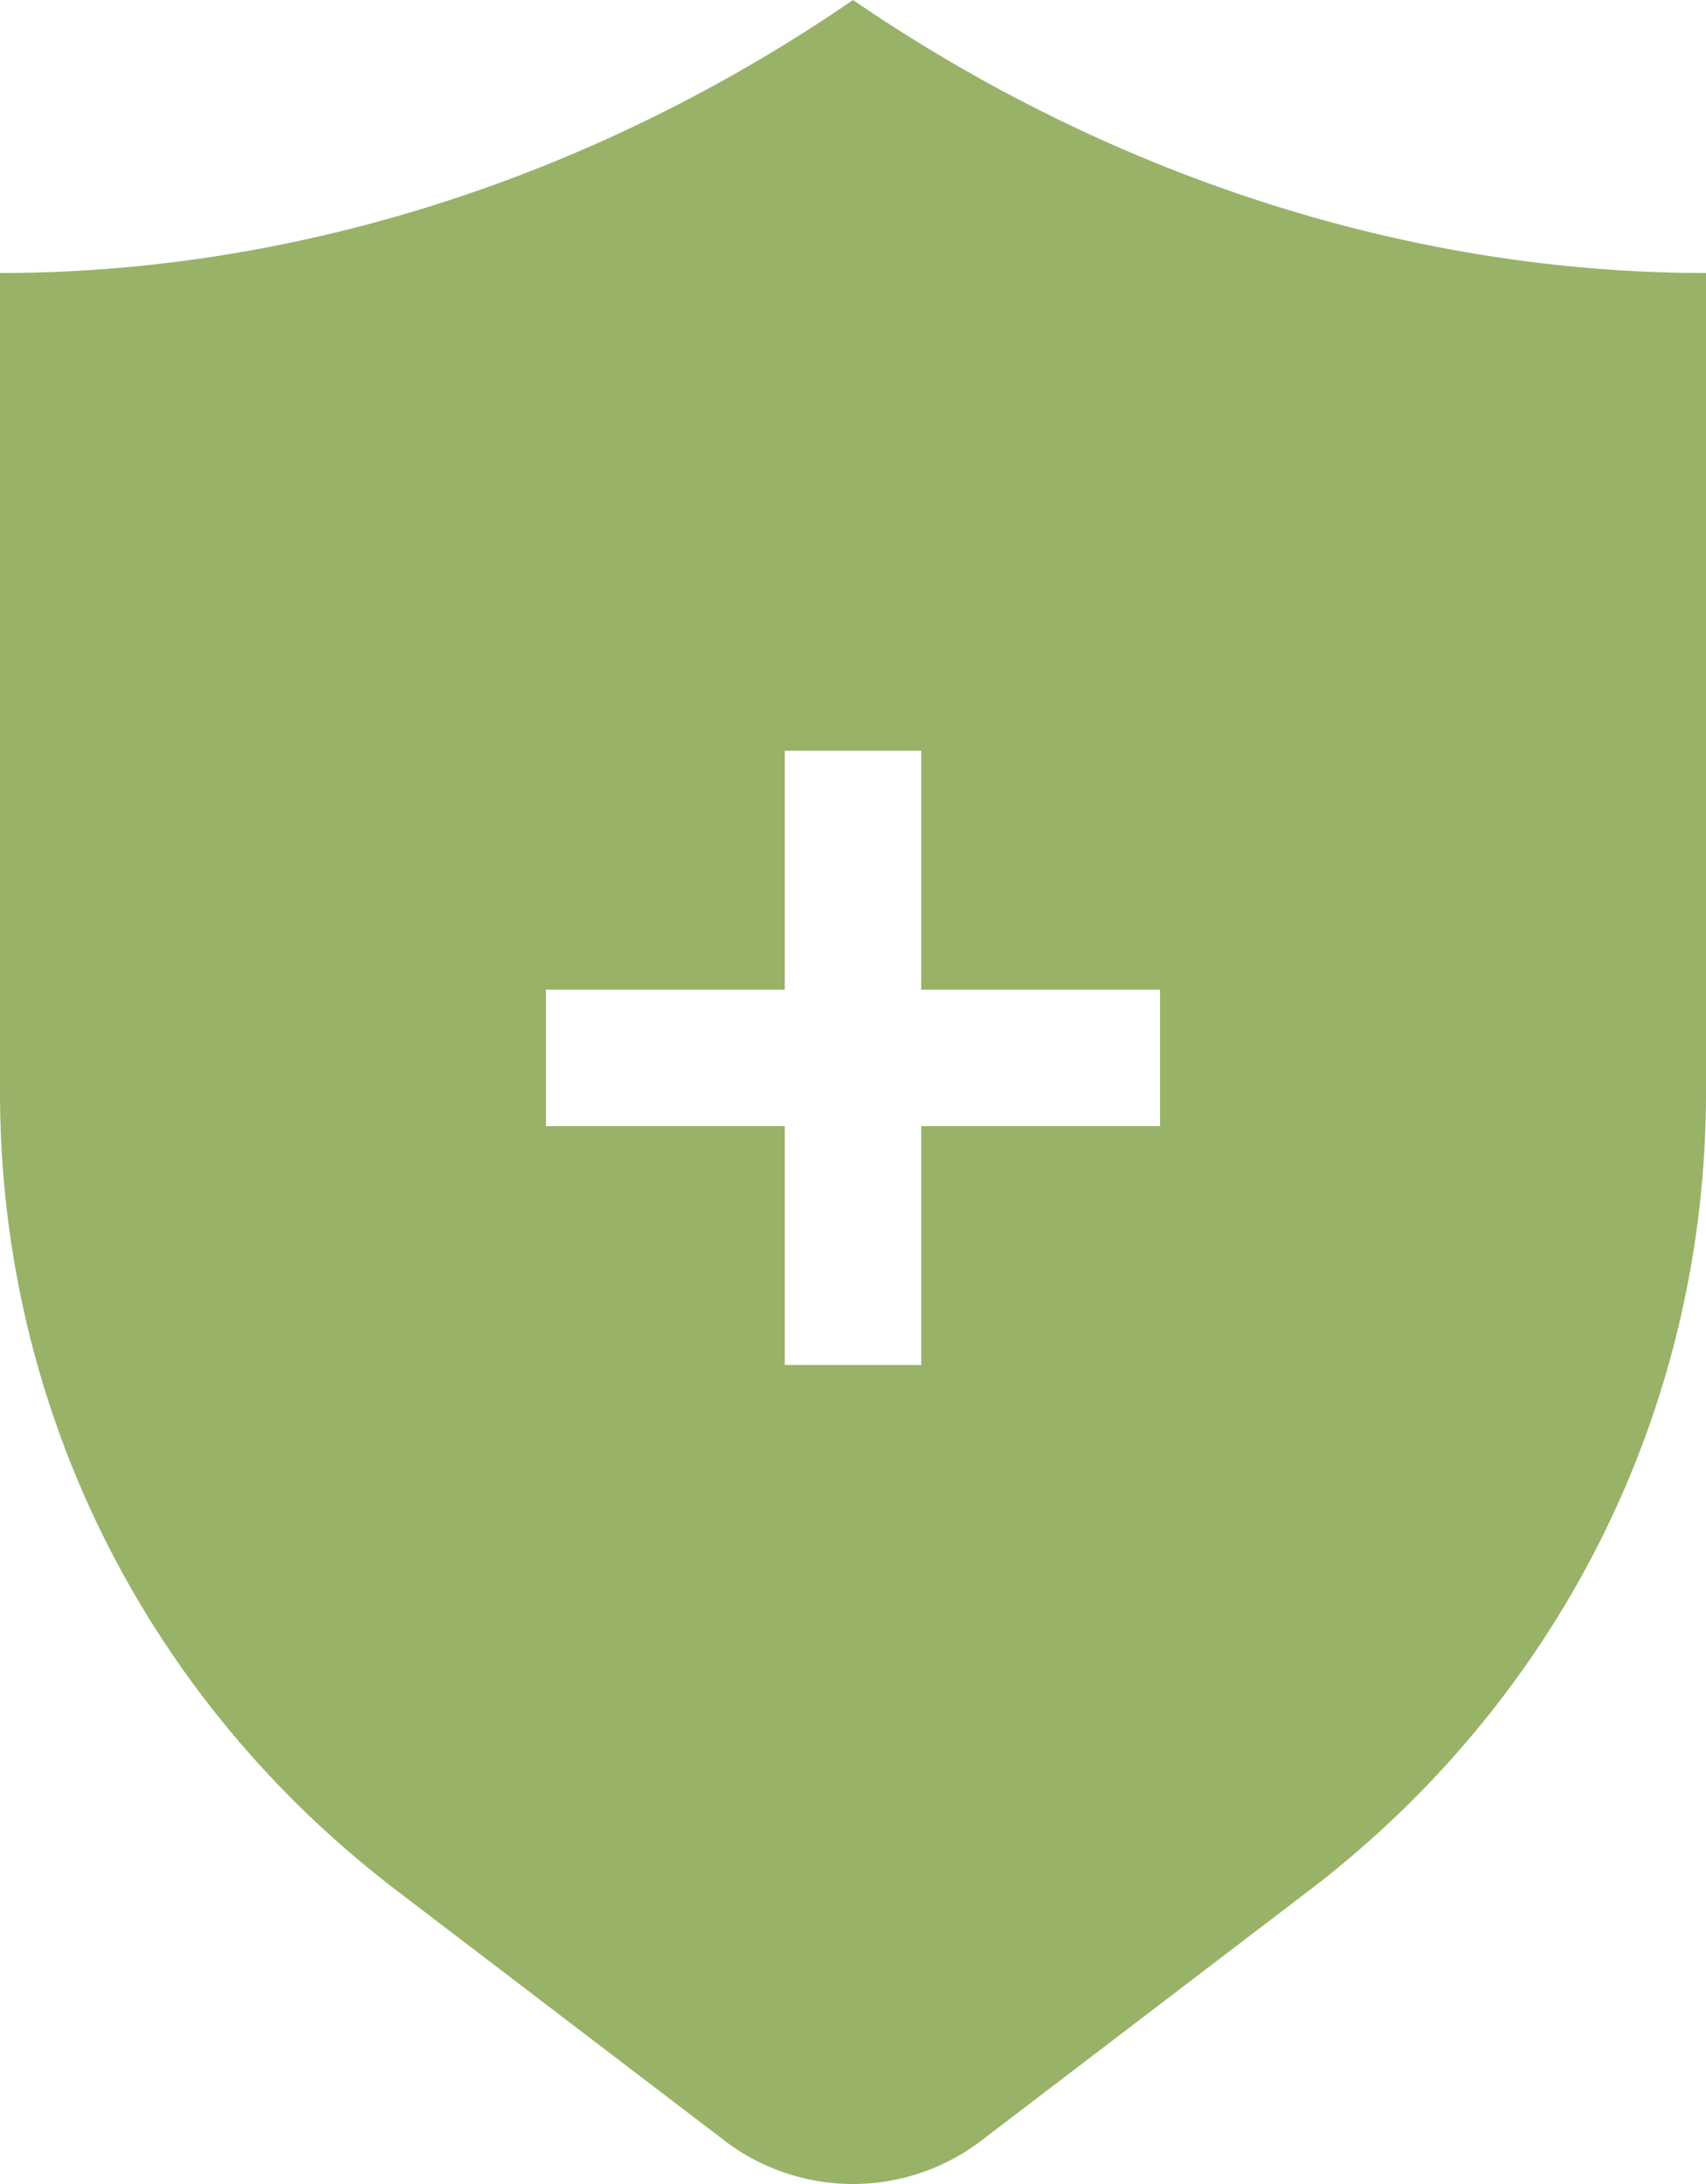 <?xml version="1.0" encoding="UTF-8"?>
<svg xmlns="http://www.w3.org/2000/svg" width="50" height="64" viewBox="0 0 50 64"><path fill="#98B368" fill-rule="evenodd" d="M25 0c7.374 5.047 16.111 8 25 8v24c0 9.305-4.316 17.821-11.64 23.405l-9.586 7.313a6.205 6.205 0 0 1-7.554 0l-9.587-7.313C4.303 49.82 0 41.305 0 32V8c8.875 0 17.608-2.923 25-8Zm2 22h-4v7h-7v4h7v7h4v-7h7v-4h-7v-7Z"/></svg>